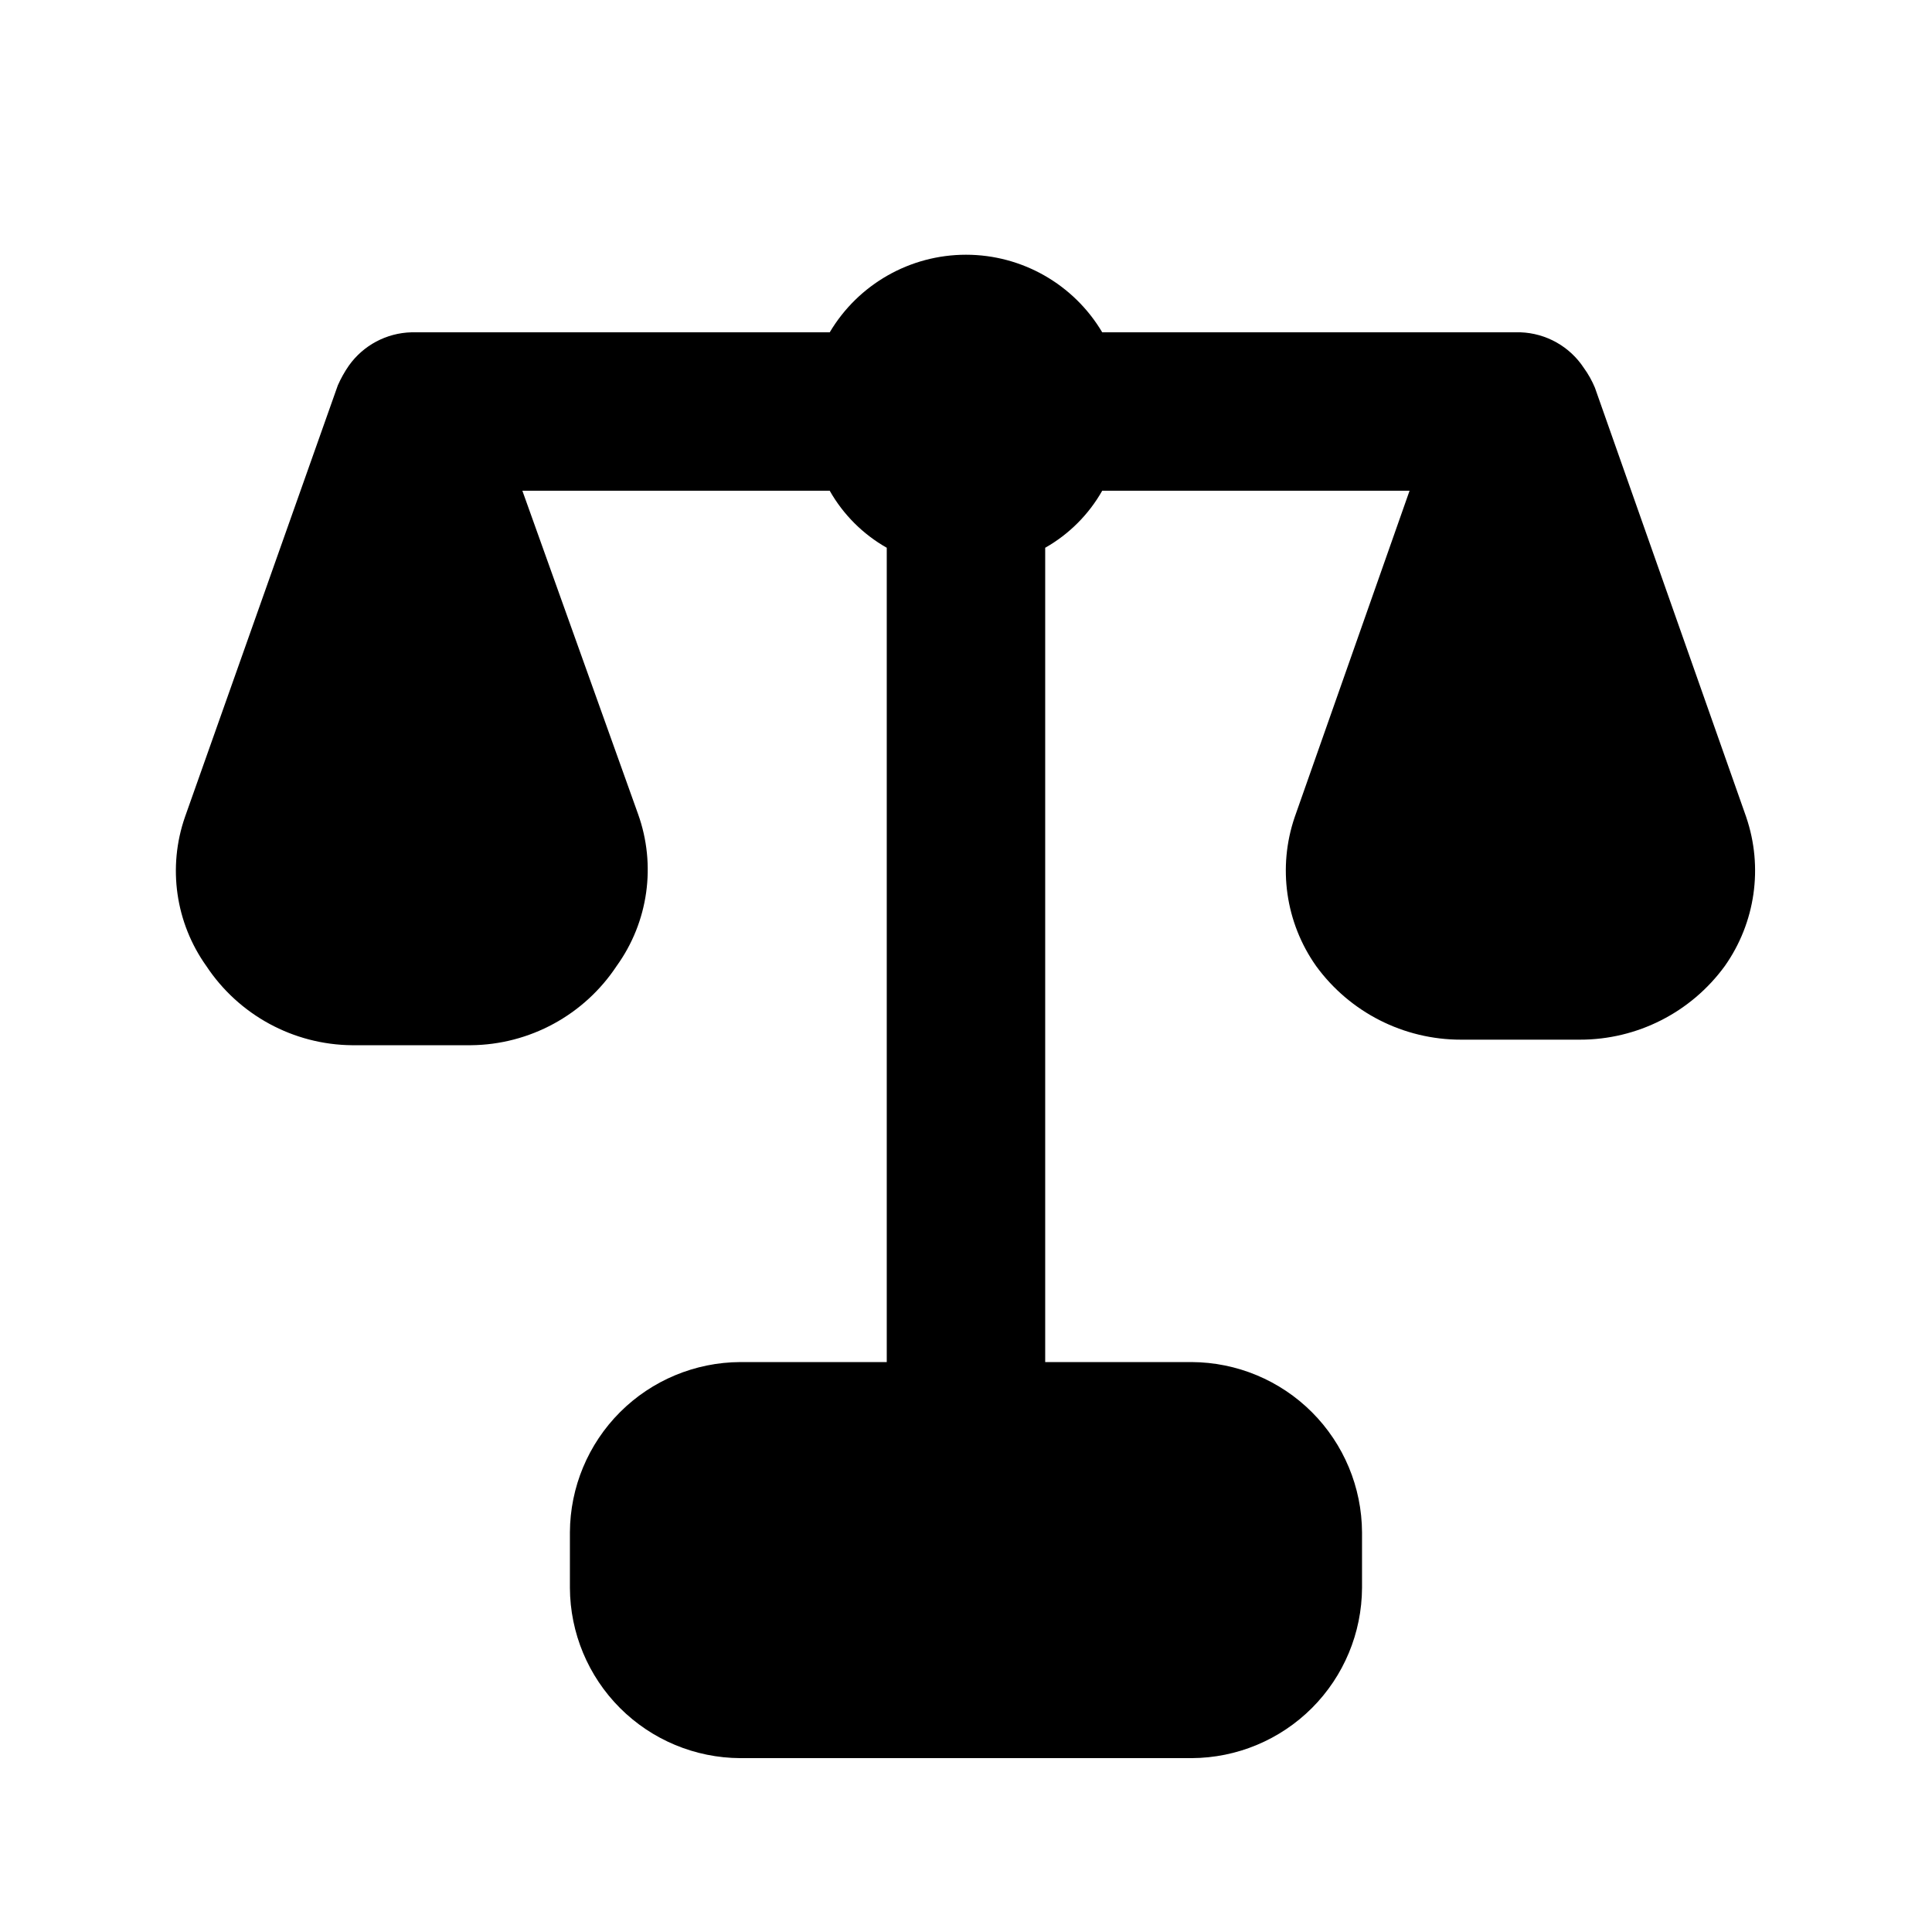 <?xml version="1.0" encoding="UTF-8"?>
<!-- Uploaded to: ICON Repo, www.svgrepo.com, Generator: ICON Repo Mixer Tools -->
<svg fill="#000000" width="800px" height="800px" version="1.1" viewBox="144 144 512 512" xmlns="http://www.w3.org/2000/svg">
 <path d="m606.77 360.54-40.094-113.78c-0.773-1.859-1.758-3.621-2.938-5.25-3.738-5.684-9.996-9.203-16.797-9.445h-110.84c-7.562-12.746-21.285-20.559-36.105-20.559s-28.543 7.812-36.109 20.559h-110.84c-6.609 0.164-12.754 3.43-16.586 8.816-1.145 1.648-2.129 3.406-2.938 5.246l-40.516 114.41c-4.613 13.293-2.5 28.004 5.668 39.465 8.586 12.98 23.062 20.852 38.625 20.992h31.488c15.566-0.141 30.043-8.012 38.625-20.992 8.422-11.68 10.539-26.758 5.668-40.305l-30.648-85.648h81.449c3.578 6.312 8.805 11.535 15.117 15.113v215.8h-38.836c-11.953 0.059-23.402 4.828-31.855 13.281-8.449 8.453-13.223 19.902-13.277 31.852v14.695c0.055 11.953 4.828 23.402 13.277 31.855 8.453 8.449 19.902 13.223 31.855 13.277h119.66-0.004c11.953-0.055 23.402-4.828 31.855-13.277 8.449-8.453 13.223-19.902 13.277-31.855v-14.695c-0.055-11.949-4.828-23.398-13.277-31.852-8.453-8.453-19.902-13.223-31.855-13.281h-38.832v-215.8c6.312-3.578 11.535-8.801 15.113-15.113h81.449l-30.438 86.488c-4.543 13.301-2.438 27.977 5.668 39.465 8.938 12.281 23.223 19.539 38.414 19.52h31.488c15.191 0.02 29.473-7.238 38.414-19.52 8.105-11.488 10.211-26.164 5.668-39.465z"/>
</svg>